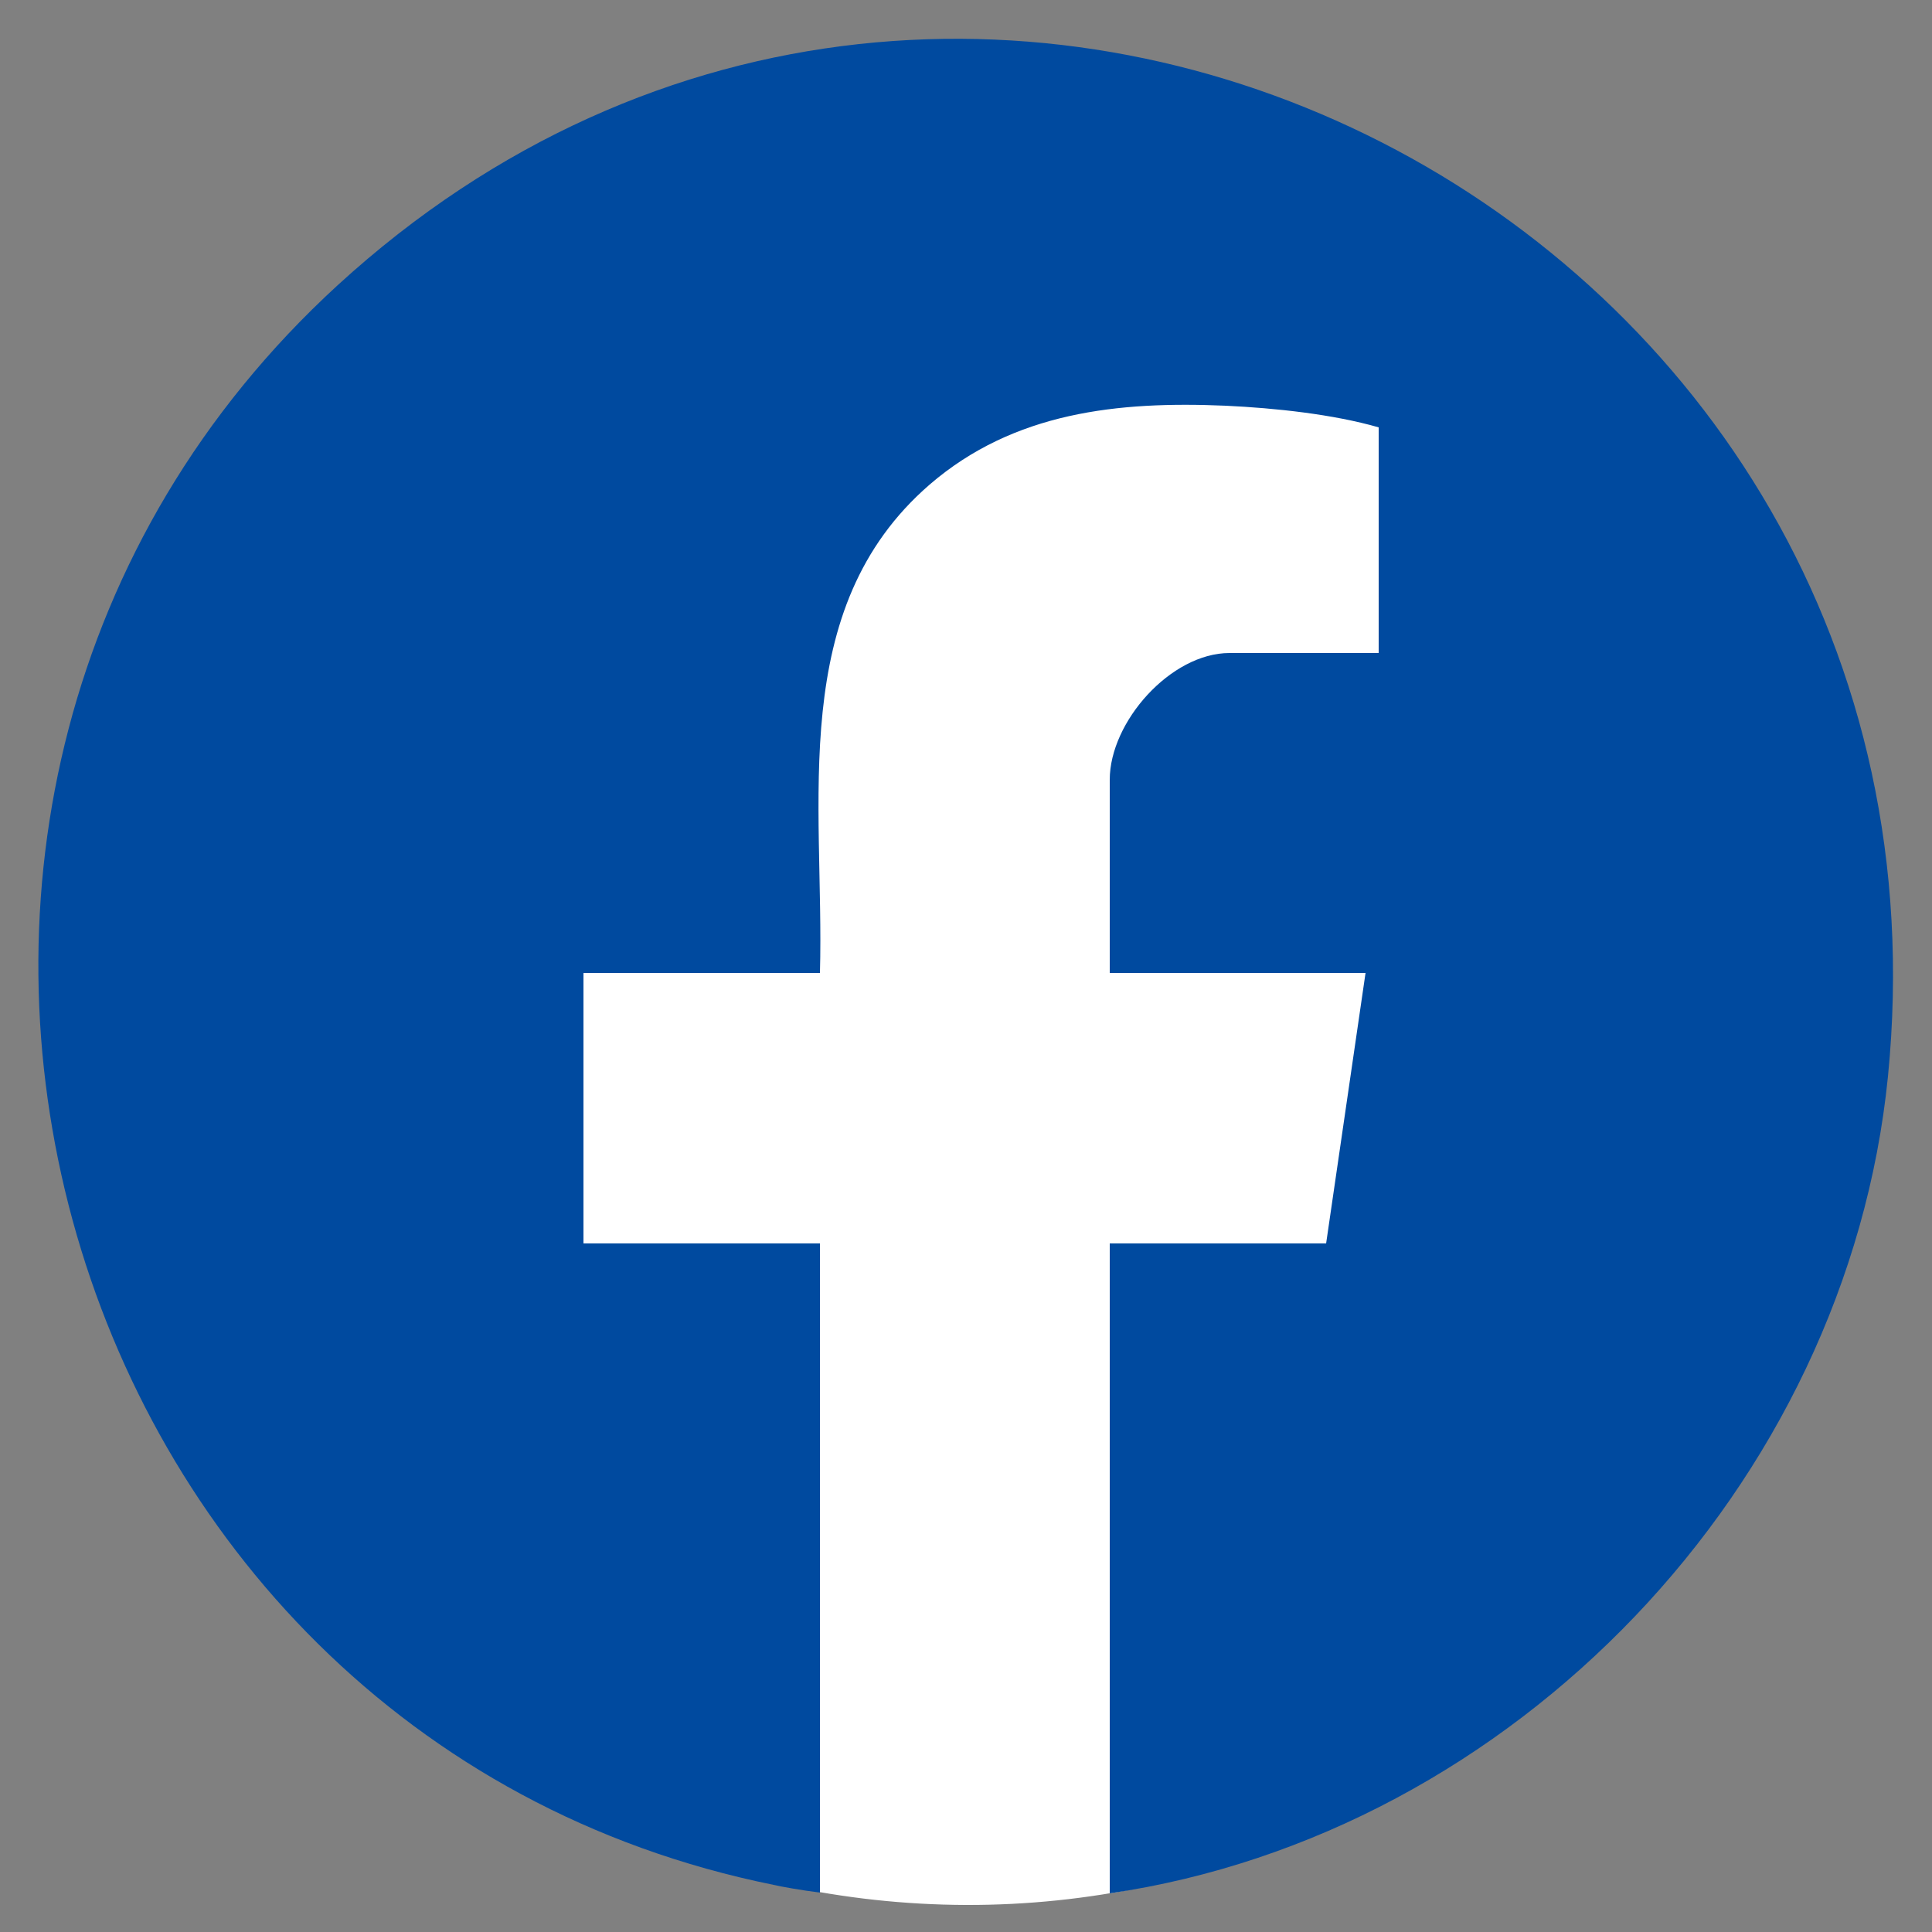 <?xml version="1.0" encoding="UTF-8"?>
<svg xmlns="http://www.w3.org/2000/svg" version="1.1" viewBox="0 0 25 25">
  <rect x="0" y="0" width="25" height="25" fill="#808080" stroke="none"/>
  <defs>
    <style>
      .cls-1 {
        fill: #004a9f;
      }

      .cls-2 {
        fill: #fff;
      }
    </style>
  </defs>
  <!-- Generator: Adobe Illustrator 28.7.10, SVG Export Plug-In . SVG Version: 1.2.0 Build 236)  -->
  <g>
    <g id="Ebene_1">
      <path class="cls-2" d="M24.4,12.58c0,6.67-5.56,12.09-11.9,12.07S.6,19.24.6,12.58,5.87,1.5,12.5,1.5s11.9,4.41,11.9,11.08Z"/>
      <path class="cls-1" d="M14.36,24.5v-8.41h2.8l.51-3.5h-3.31v-2.5c0-.75.79-1.64,1.55-1.64h1.93v-2.92c-.59-.17-1.34-.25-1.98-.28-1.39-.06-2.74.08-3.83,1.02-1.86,1.61-1.36,4.12-1.42,6.32h-3.06v3.5h3.06v8.4c-.24-.03-.52-.08-.6-.1C.52,22.47-2.81,10.27,4.37,3.69c8.18-7.49,21.16-.85,20.06,10.24-.53,5.3-4.84,9.8-10.07,10.57Z"/>
    </g>
  </g>
</svg>